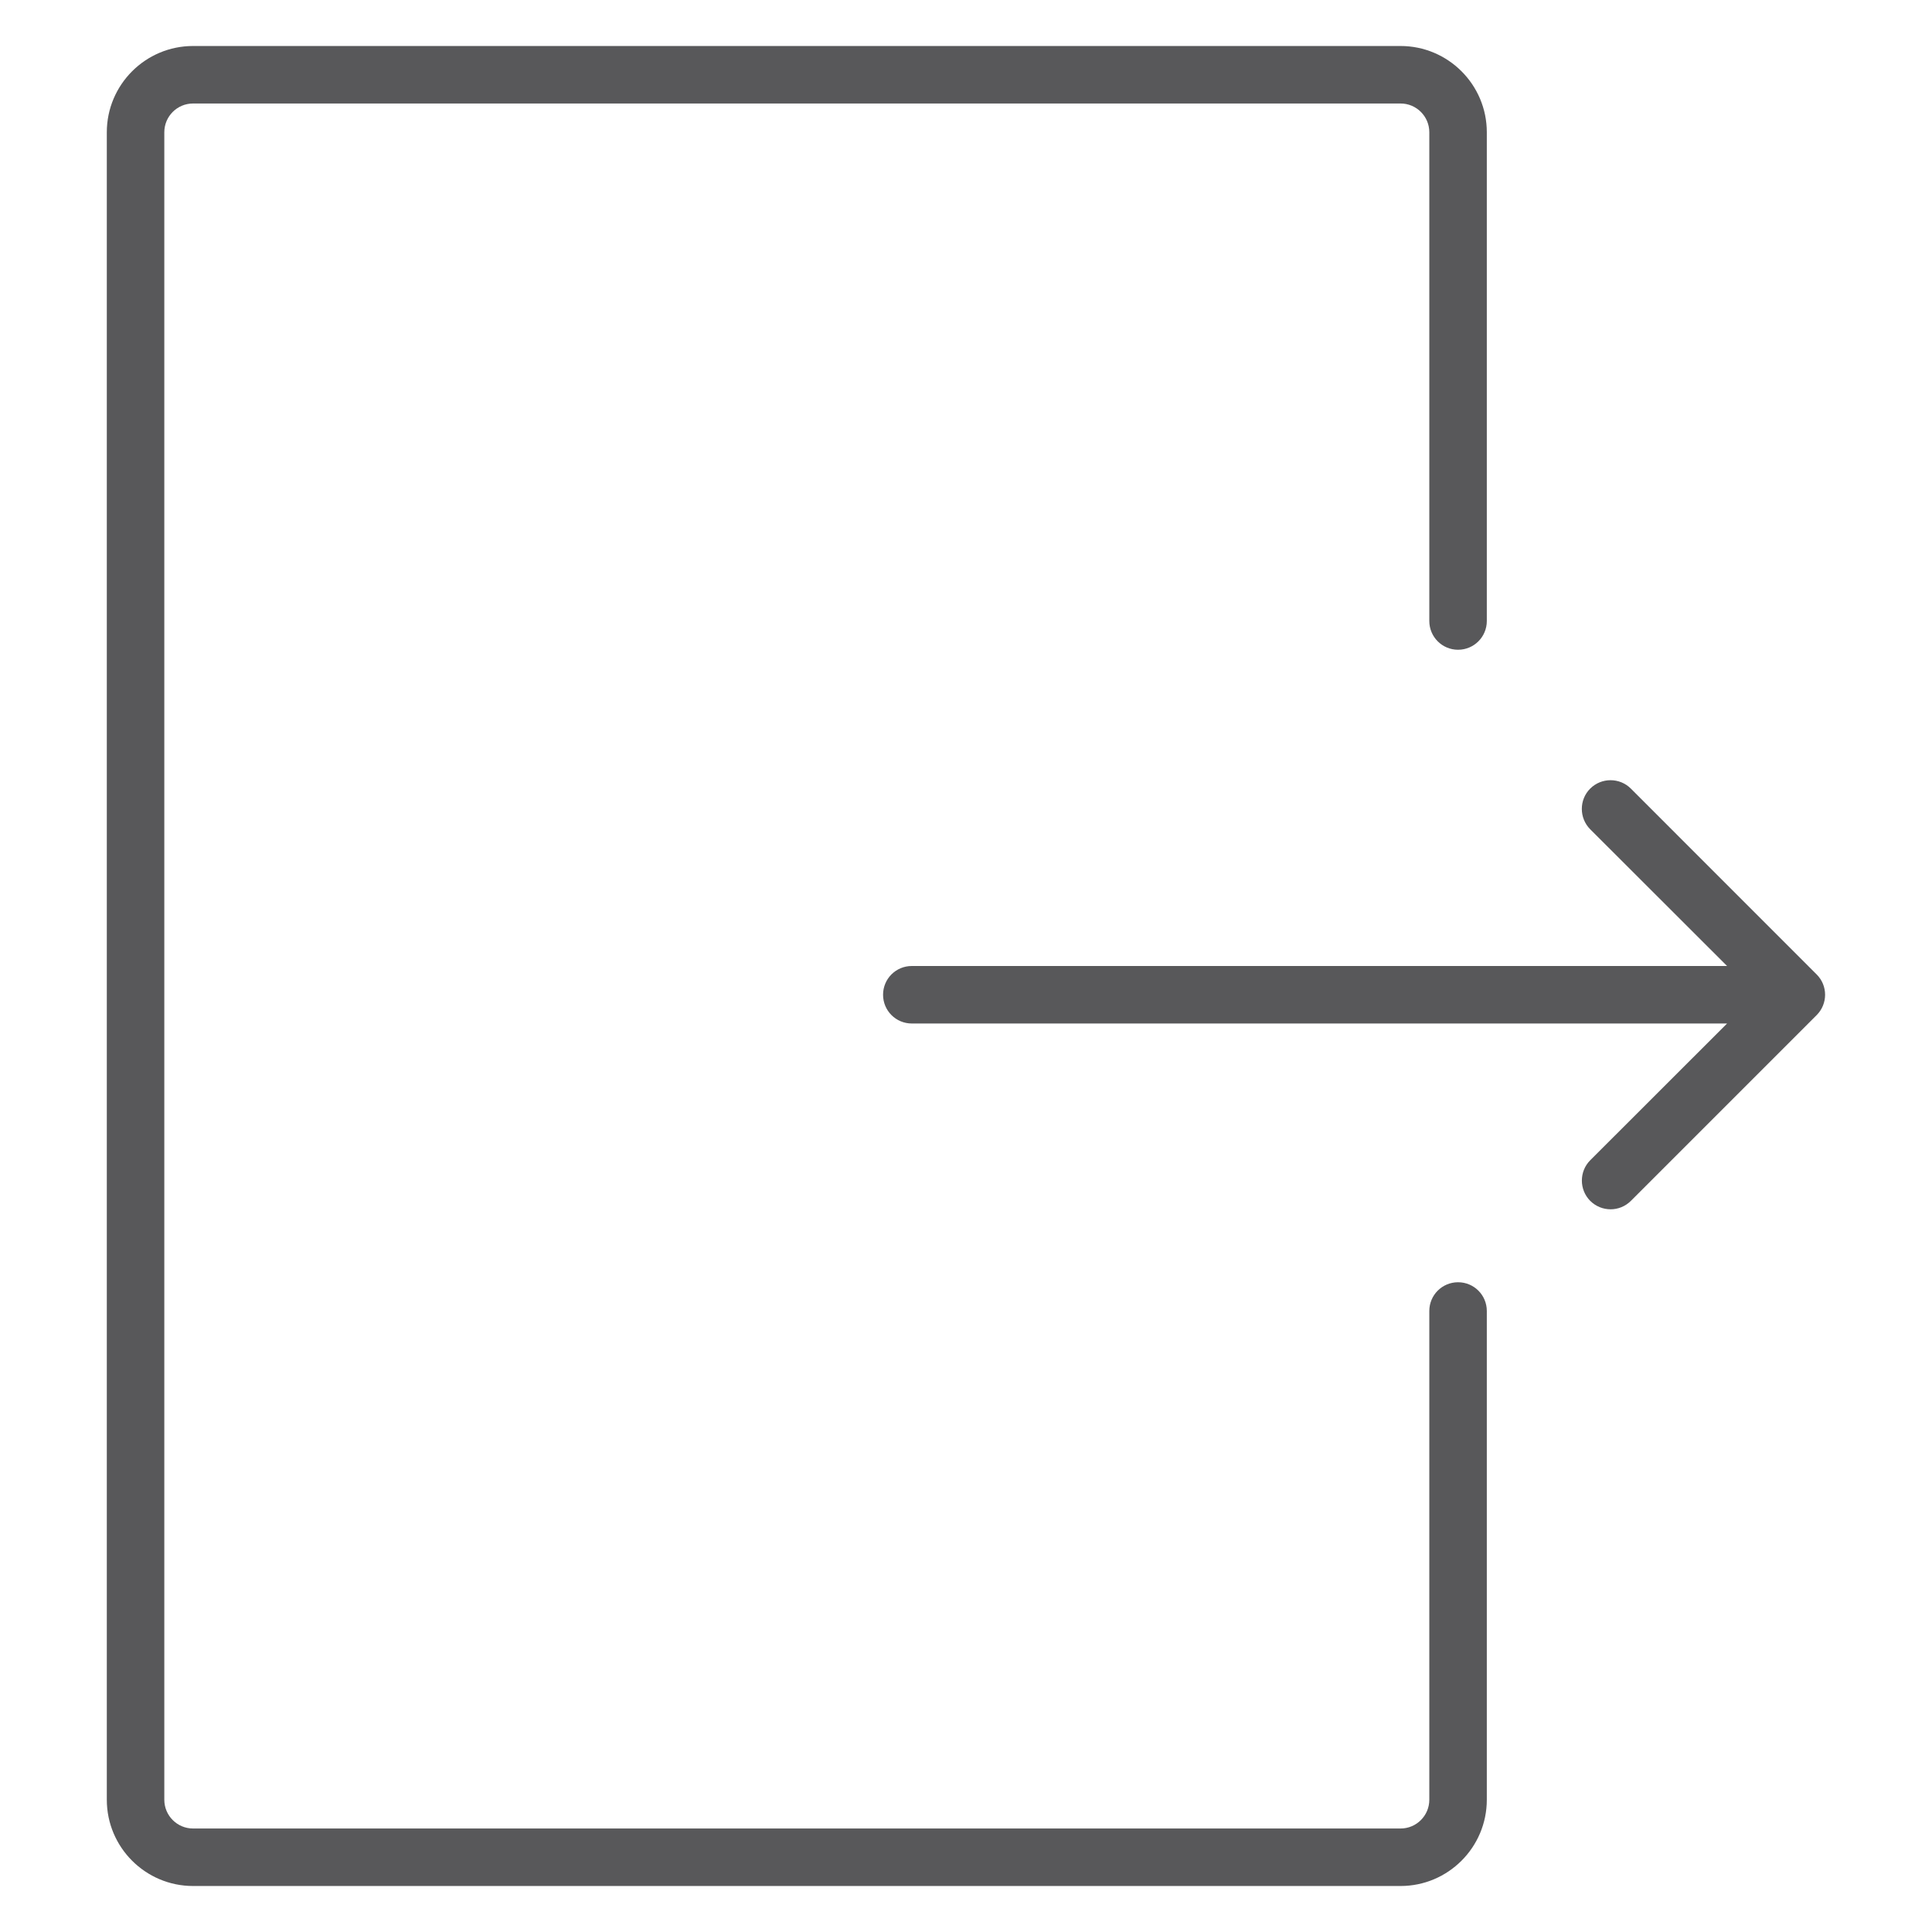 <?xml version="1.0" encoding="utf-8"?>
<!-- Generator: Adobe Illustrator 15.0.0, SVG Export Plug-In . SVG Version: 6.00 Build 0)  -->
<!DOCTYPE svg PUBLIC "-//W3C//DTD SVG 1.1//EN" "http://www.w3.org/Graphics/SVG/1.1/DTD/svg11.dtd">
<svg version="1.1" xmlns="http://www.w3.org/2000/svg" xmlns:xlink="http://www.w3.org/1999/xlink" x="0px" y="0px" width="42px"
	 height="42px" viewBox="0 0 42 42" enable-background="new 0 0 42 42" xml:space="preserve">
<g id="Ebene_1" display="none">
	<rect y="-0.223" display="inline" fill="#009036" width="42" height="42"/>
</g>
<g id="Ebene_2">
	<g>
		<defs>
			<rect id="SVGID_1_" x="2.322" y="1" width="37.355" height="40"/>
		</defs>
		<clipPath id="SVGID_2_">
			<use xlink:href="#SVGID_1_"  overflow="visible"/>
		</clipPath>
		<path clip-path="url(#SVGID_2_)" fill="#58585A" d="M2.322,39.125C2.322,40.159,3.163,41,4.197,41h26.25
			c1.034,0,1.875-0.841,1.875-1.875V28.5c0-0.346-0.279-0.625-0.625-0.625s-0.625,0.279-0.625,0.625v10.625
			c0,0.344-0.279,0.625-0.625,0.625H4.197c-0.346,0-0.625-0.281-0.625-0.625V2.875c0-0.344,0.279-0.625,0.625-0.625h26.25
			c0.346,0,0.625,0.281,0.625,0.625V13.5c0,0.345,0.279,0.625,0.625,0.625s0.625-0.28,0.625-0.625V2.875
			C32.322,1.841,31.481,1,30.447,1H4.197C3.163,1,2.322,1.841,2.322,2.875V39.125z"/>
		<path clip-path="url(#SVGID_2_)" fill="#58585A" d="M34.57,26.106c0.123,0.122,0.283,0.183,0.443,0.183
			c0.159,0,0.319-0.061,0.441-0.183l4.039-4.039c0.244-0.244,0.244-0.641,0-0.883l-4.039-4.04c-0.243-0.244-0.641-0.244-0.885,0
			c-0.242,0.242-0.242,0.639,0,0.883L37.545,21H19.822c-0.347,0-0.625,0.279-0.625,0.625c0,0.345,0.278,0.625,0.625,0.625h17.723
			l-2.975,2.973C34.328,25.466,34.328,25.862,34.57,26.106"/>
	</g>
</g>
</svg>
